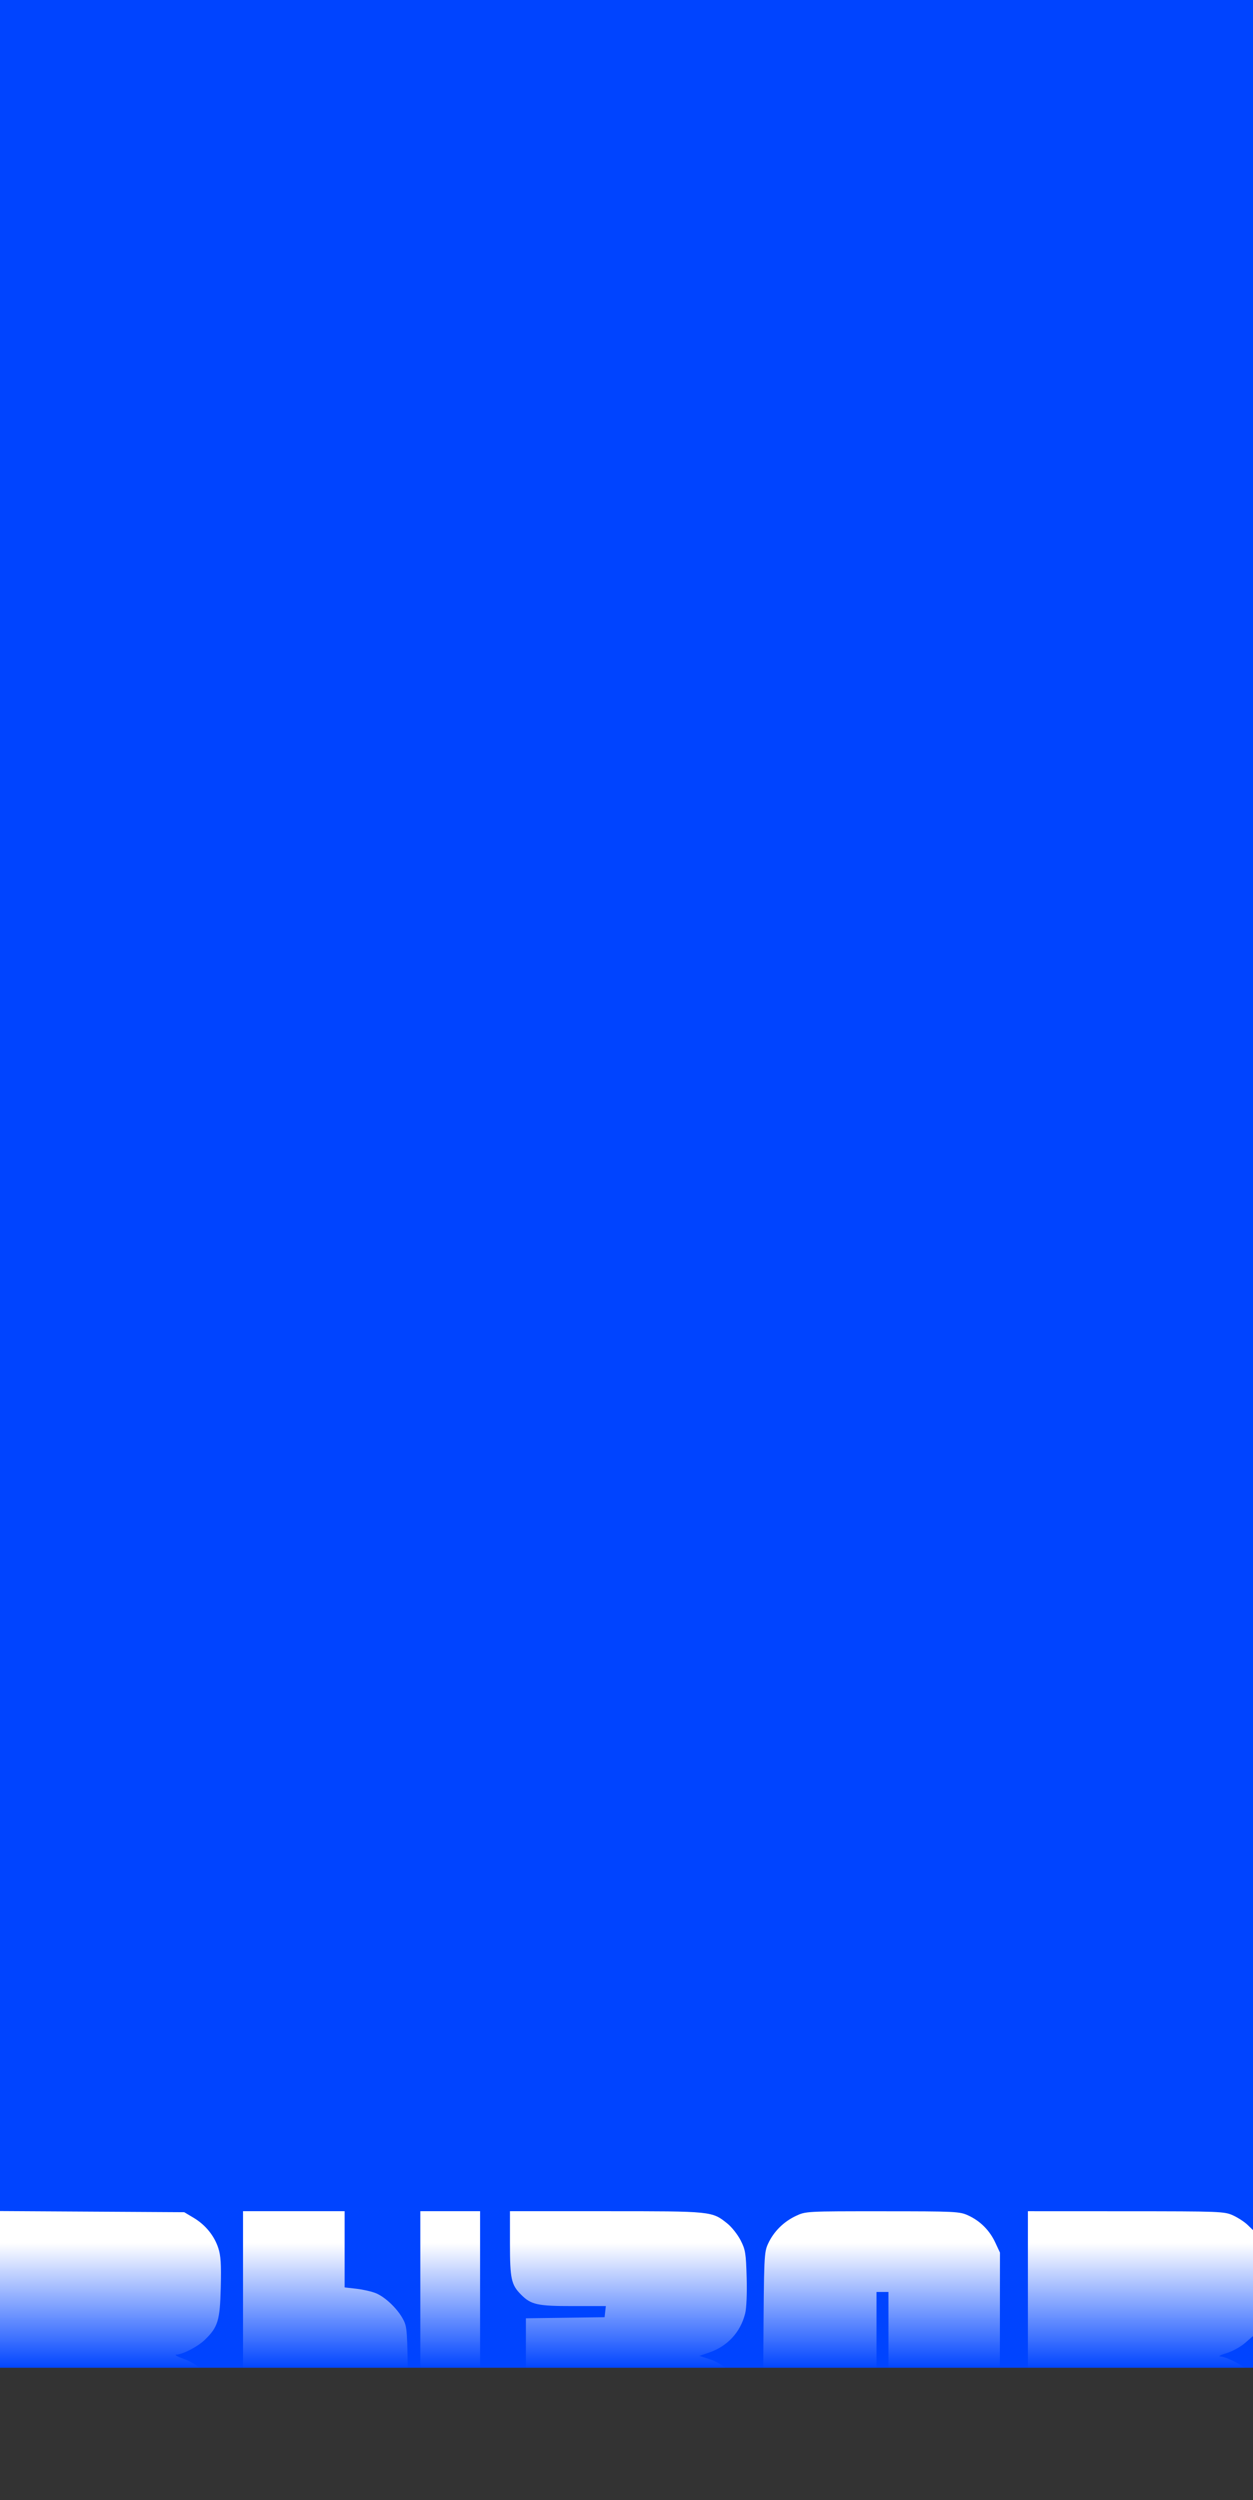 <?xml version="1.0" encoding="UTF-8"?> <svg xmlns="http://www.w3.org/2000/svg" width="360" height="718" viewBox="0 0 360 718" fill="none"><rect x="0" y="0" width="360" height="718" fill="#333333" stroke="none"/><rect width="360" height="680" fill="#0044FF"></rect><path fill-rule="evenodd" clip-rule="evenodd" d="M0 676.485V717.969L25.898 717.957C50.703 717.944 51.905 717.894 54.372 716.764C57.525 715.32 60.361 712.644 62.006 709.561C63.132 707.45 63.243 706.379 63.243 697.673C63.243 689.306 63.101 687.813 62.111 685.785C60.297 682.071 56.711 678.849 52.892 677.502C51.031 676.846 50.022 676.282 50.652 676.25C52.58 676.151 56.843 673.933 58.858 671.979C62.623 668.33 63.198 666.44 63.427 656.954C63.59 650.251 63.437 647.82 62.718 645.628C61.549 642.06 59.009 638.949 55.617 636.928L52.941 635.334L26.471 635.167L0 635V676.485ZM69.825 676.507V717.969L87.711 717.963C105.287 717.958 105.647 717.934 108.49 716.593C110.081 715.842 112.326 714.112 113.478 712.747C117.228 708.31 117.412 707.019 117.216 686.557C117.051 669.203 116.987 668.284 115.804 666.069C114.193 663.052 110.732 659.735 108.026 658.61C106.844 658.119 104.333 657.54 102.446 657.324L99.014 656.931V645.987V635.044H84.42H69.825V676.507ZM120.763 676.507V717.969H129.348H137.933V676.507V635.044H129.348H120.763V676.507ZM146.518 644.341C146.518 654.48 146.887 656.178 149.707 659.008C152.595 661.907 154.375 662.299 164.655 662.299H174.067L173.885 663.894L173.704 665.489L162.401 665.646L151.097 665.803V675.927V686.051L162.401 686.208L173.704 686.365L173.881 687.912L174.057 689.459L163.821 689.652C153.822 689.84 153.531 689.88 151.266 691.401C147.162 694.155 146.518 696.405 146.518 708.004V717.969L174.706 717.957C200.875 717.945 203.06 717.867 205.22 716.873C208.552 715.34 211.294 712.705 212.924 709.47C214.256 706.828 214.34 706.11 214.34 697.383C214.34 689.308 214.193 687.804 213.209 685.785C211.446 682.172 207.583 678.722 204.03 677.588L200.941 676.601L203.73 675.644C209.037 673.824 212.755 669.794 214.093 664.414C214.479 662.858 214.653 658.687 214.523 654.079C214.325 647.065 214.163 646.077 212.773 643.376C211.931 641.74 210.223 639.583 208.979 638.585C204.561 635.039 204.612 635.044 174.205 635.044H146.518V644.341ZM228.649 636.411C225.123 638.082 222.307 640.887 220.707 644.322C219.527 646.855 219.487 647.765 219.328 675.271C219.146 706.726 219.218 707.496 222.798 712.252C223.867 713.672 225.97 715.422 227.723 716.35L230.782 717.969H253.331C275.011 717.969 275.977 717.923 278.424 716.757C281.682 715.205 284.971 711.768 286.248 708.581C287.155 706.317 287.252 703.292 287.275 676.507L287.302 646.932L285.947 644.032C284.307 640.525 281.613 637.833 278.156 636.25C275.71 635.129 274.472 635.069 253.545 635.063C231.637 635.056 231.494 635.063 228.649 636.411ZM295.326 676.522V718L324.086 717.84C355.428 717.665 354.425 717.769 358.426 714.278L360 712.905V697.569V682.233L358.426 680.709C356.696 679.033 352.354 676.856 350.556 676.762C349.927 676.73 350.752 676.303 352.391 675.813C354.029 675.324 356.411 674.019 357.685 672.915L360 670.907V655.694V640.48L358.426 638.956C357.56 638.118 355.693 636.9 354.277 636.251C351.799 635.114 350.633 635.069 323.514 635.057L295.326 635.044V676.522ZM255.262 676.507V694.773H253.545H251.828V676.507V658.24H253.545H255.262V676.507Z" fill="url(#paint0_linear_4623_2258)"></path><defs><linearGradient id="paint0_linear_4623_2258" x1="180" y1="644.25" x2="180" y2="680.25" gradientUnits="userSpaceOnUse"><stop stop-color="white"></stop><stop offset="1" stop-color="white" stop-opacity="0"></stop></linearGradient></defs></svg> 